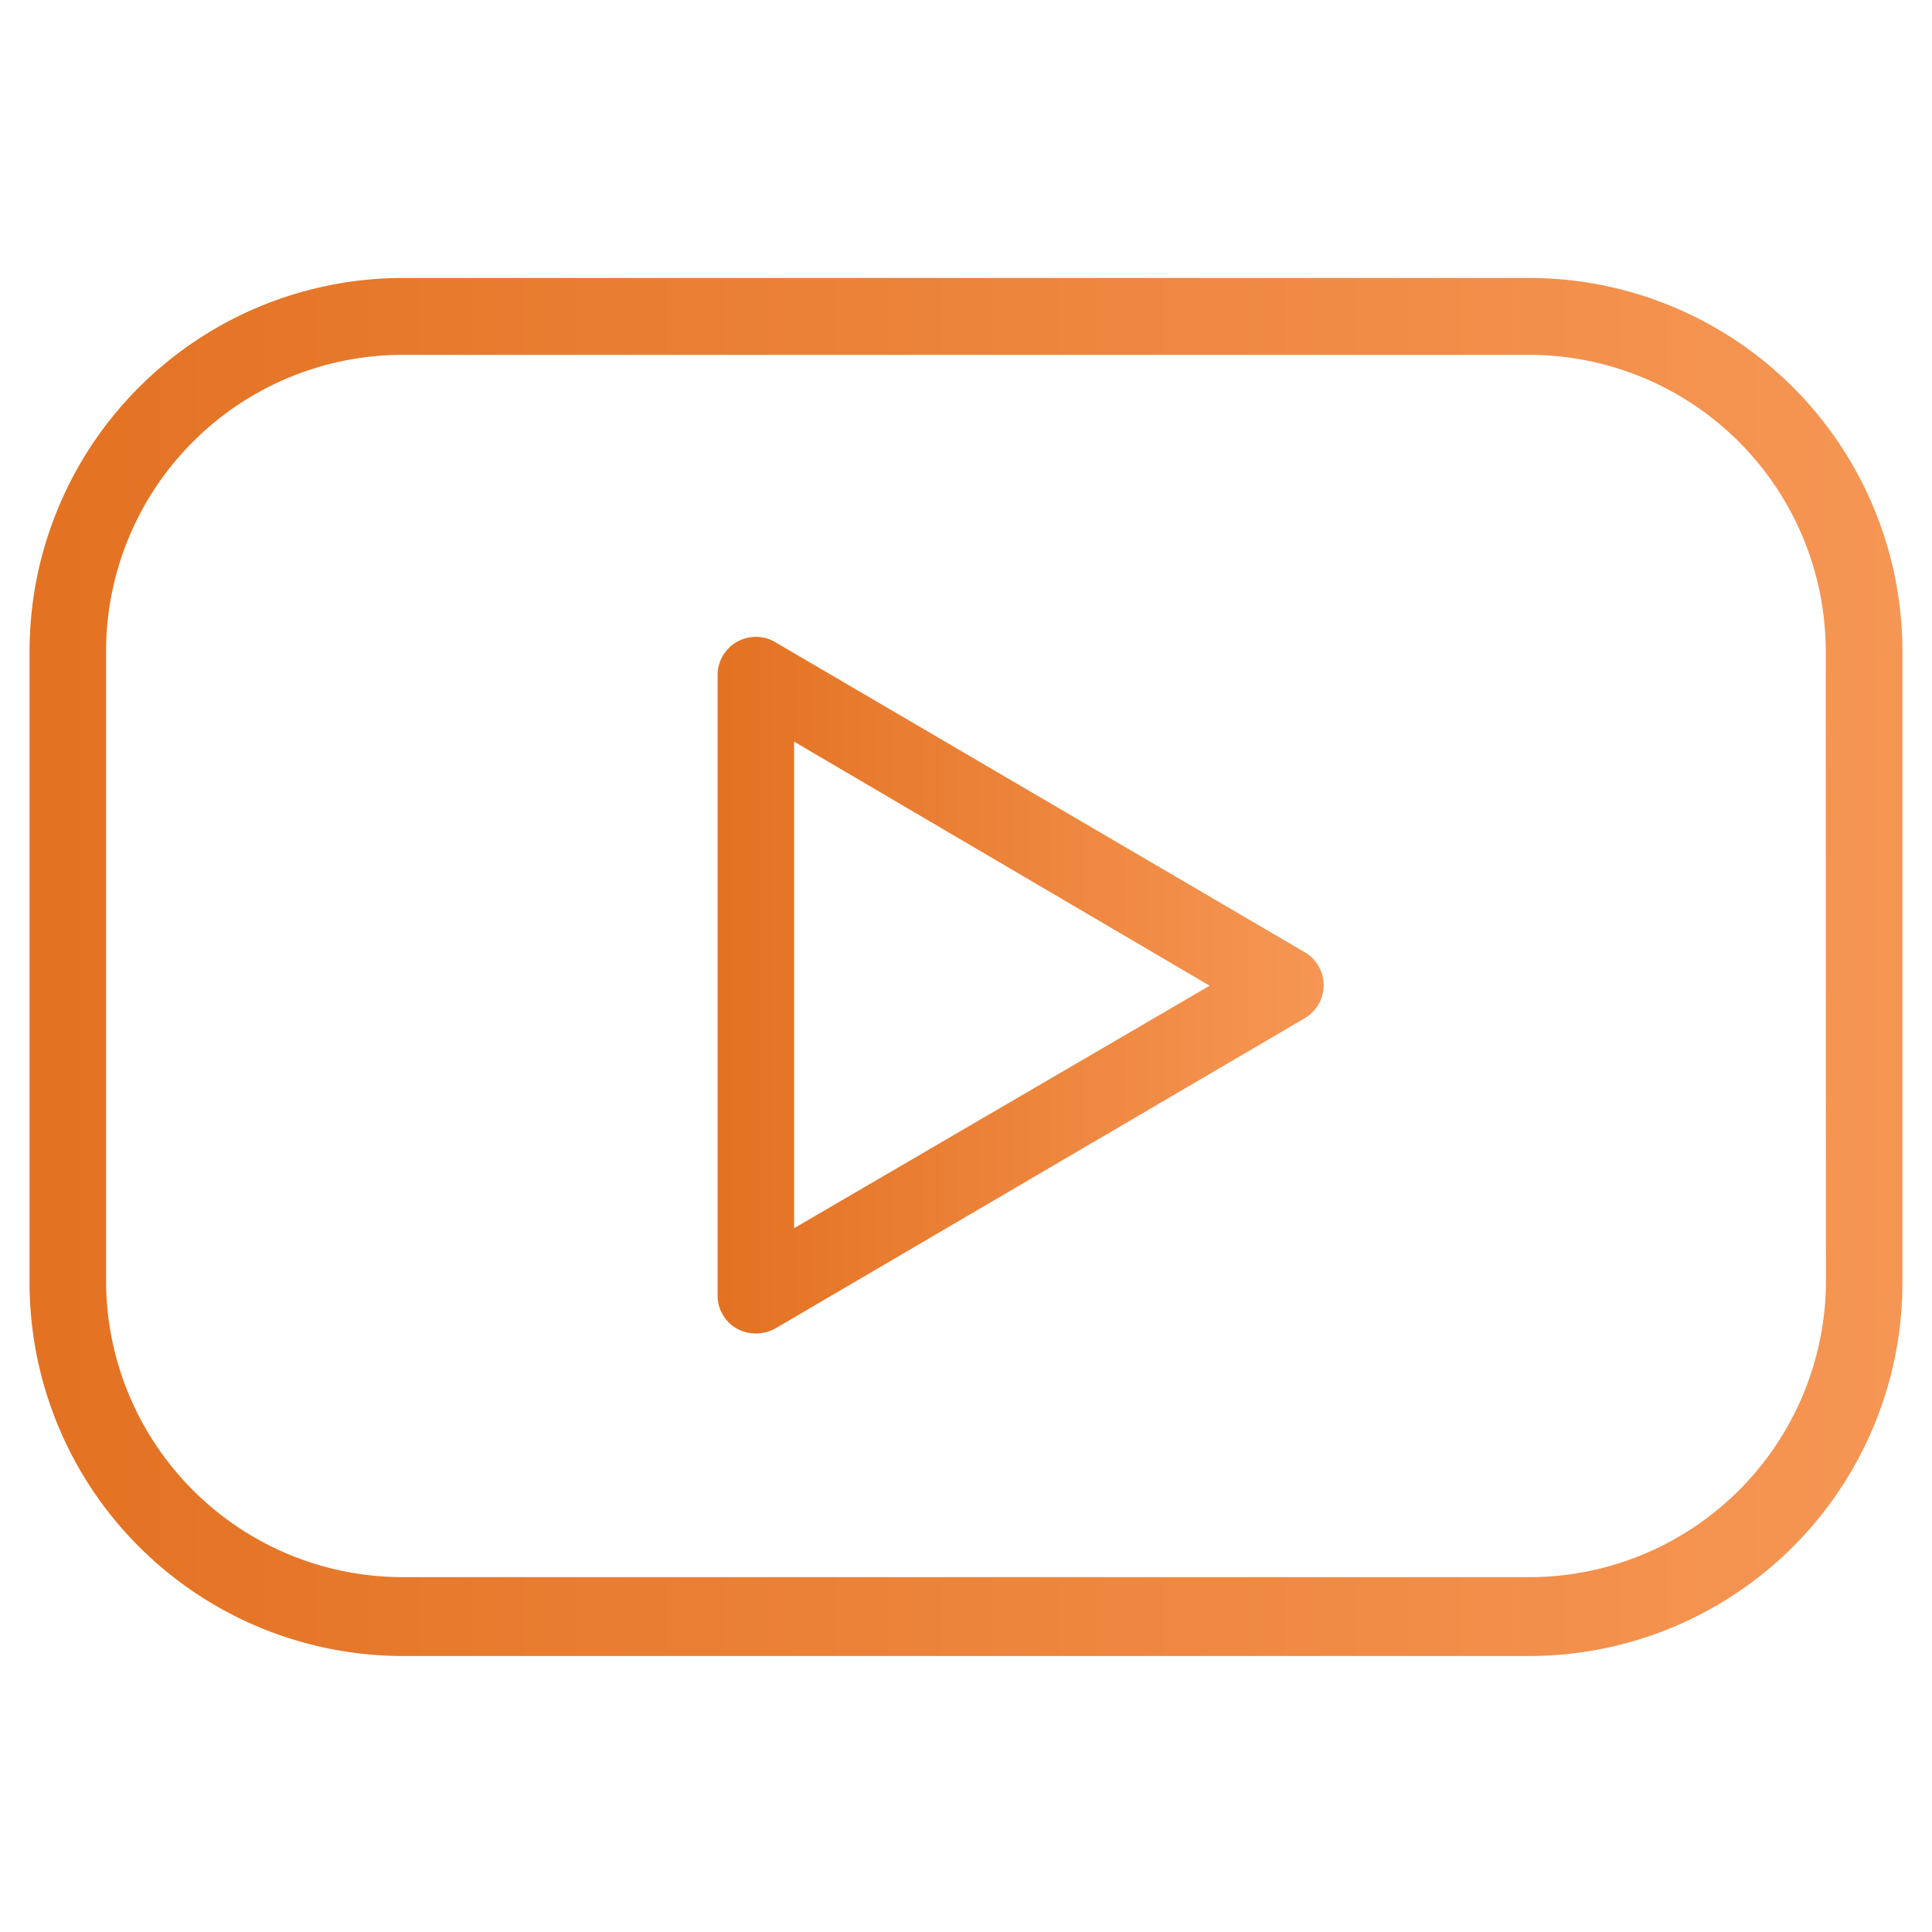 <svg id="Layer_1" data-name="Layer 1" xmlns="http://www.w3.org/2000/svg" xmlns:xlink="http://www.w3.org/1999/xlink" viewBox="0 0 98 98"><defs><style>.cls-1{fill:url(#linear-gradient);}.cls-2{fill:url(#linear-gradient-2);}</style><linearGradient id="linear-gradient" x1="1.5" y1="49" x2="96.5" y2="49" gradientUnits="userSpaceOnUse"><stop offset="0" stop-color="#e37222"/><stop offset="1" stop-color="#f69654"/></linearGradient><linearGradient id="linear-gradient-2" x1="36.4" y1="49.97" x2="67.14" y2="49.97" xlink:href="#linear-gradient"/></defs><path class="cls-1" d="M77.61,14.1H20.39A18.94,18.94,0,0,0,1.5,33.05V65a18.94,18.94,0,0,0,18.89,19H77.61A18.94,18.94,0,0,0,96.5,65V33.05A18.94,18.94,0,0,0,77.61,14.1ZM92.62,65A15.05,15.05,0,0,1,77.61,80H20.39A15.05,15.05,0,0,1,5.38,65V33.05A15.05,15.05,0,0,1,20.39,18H77.61a15.05,15.05,0,0,1,15,15.07Z"/><path class="cls-2" d="M66.18,48.3,39.32,32.57a1.94,1.94,0,0,0-2.92,1.67V65.7a1.92,1.92,0,0,0,1.94,1.94,2,2,0,0,0,1-.26L66.18,51.65a1.94,1.94,0,0,0,0-3.35Zm-25.9,14V37.62L61.36,50Z"/></svg>